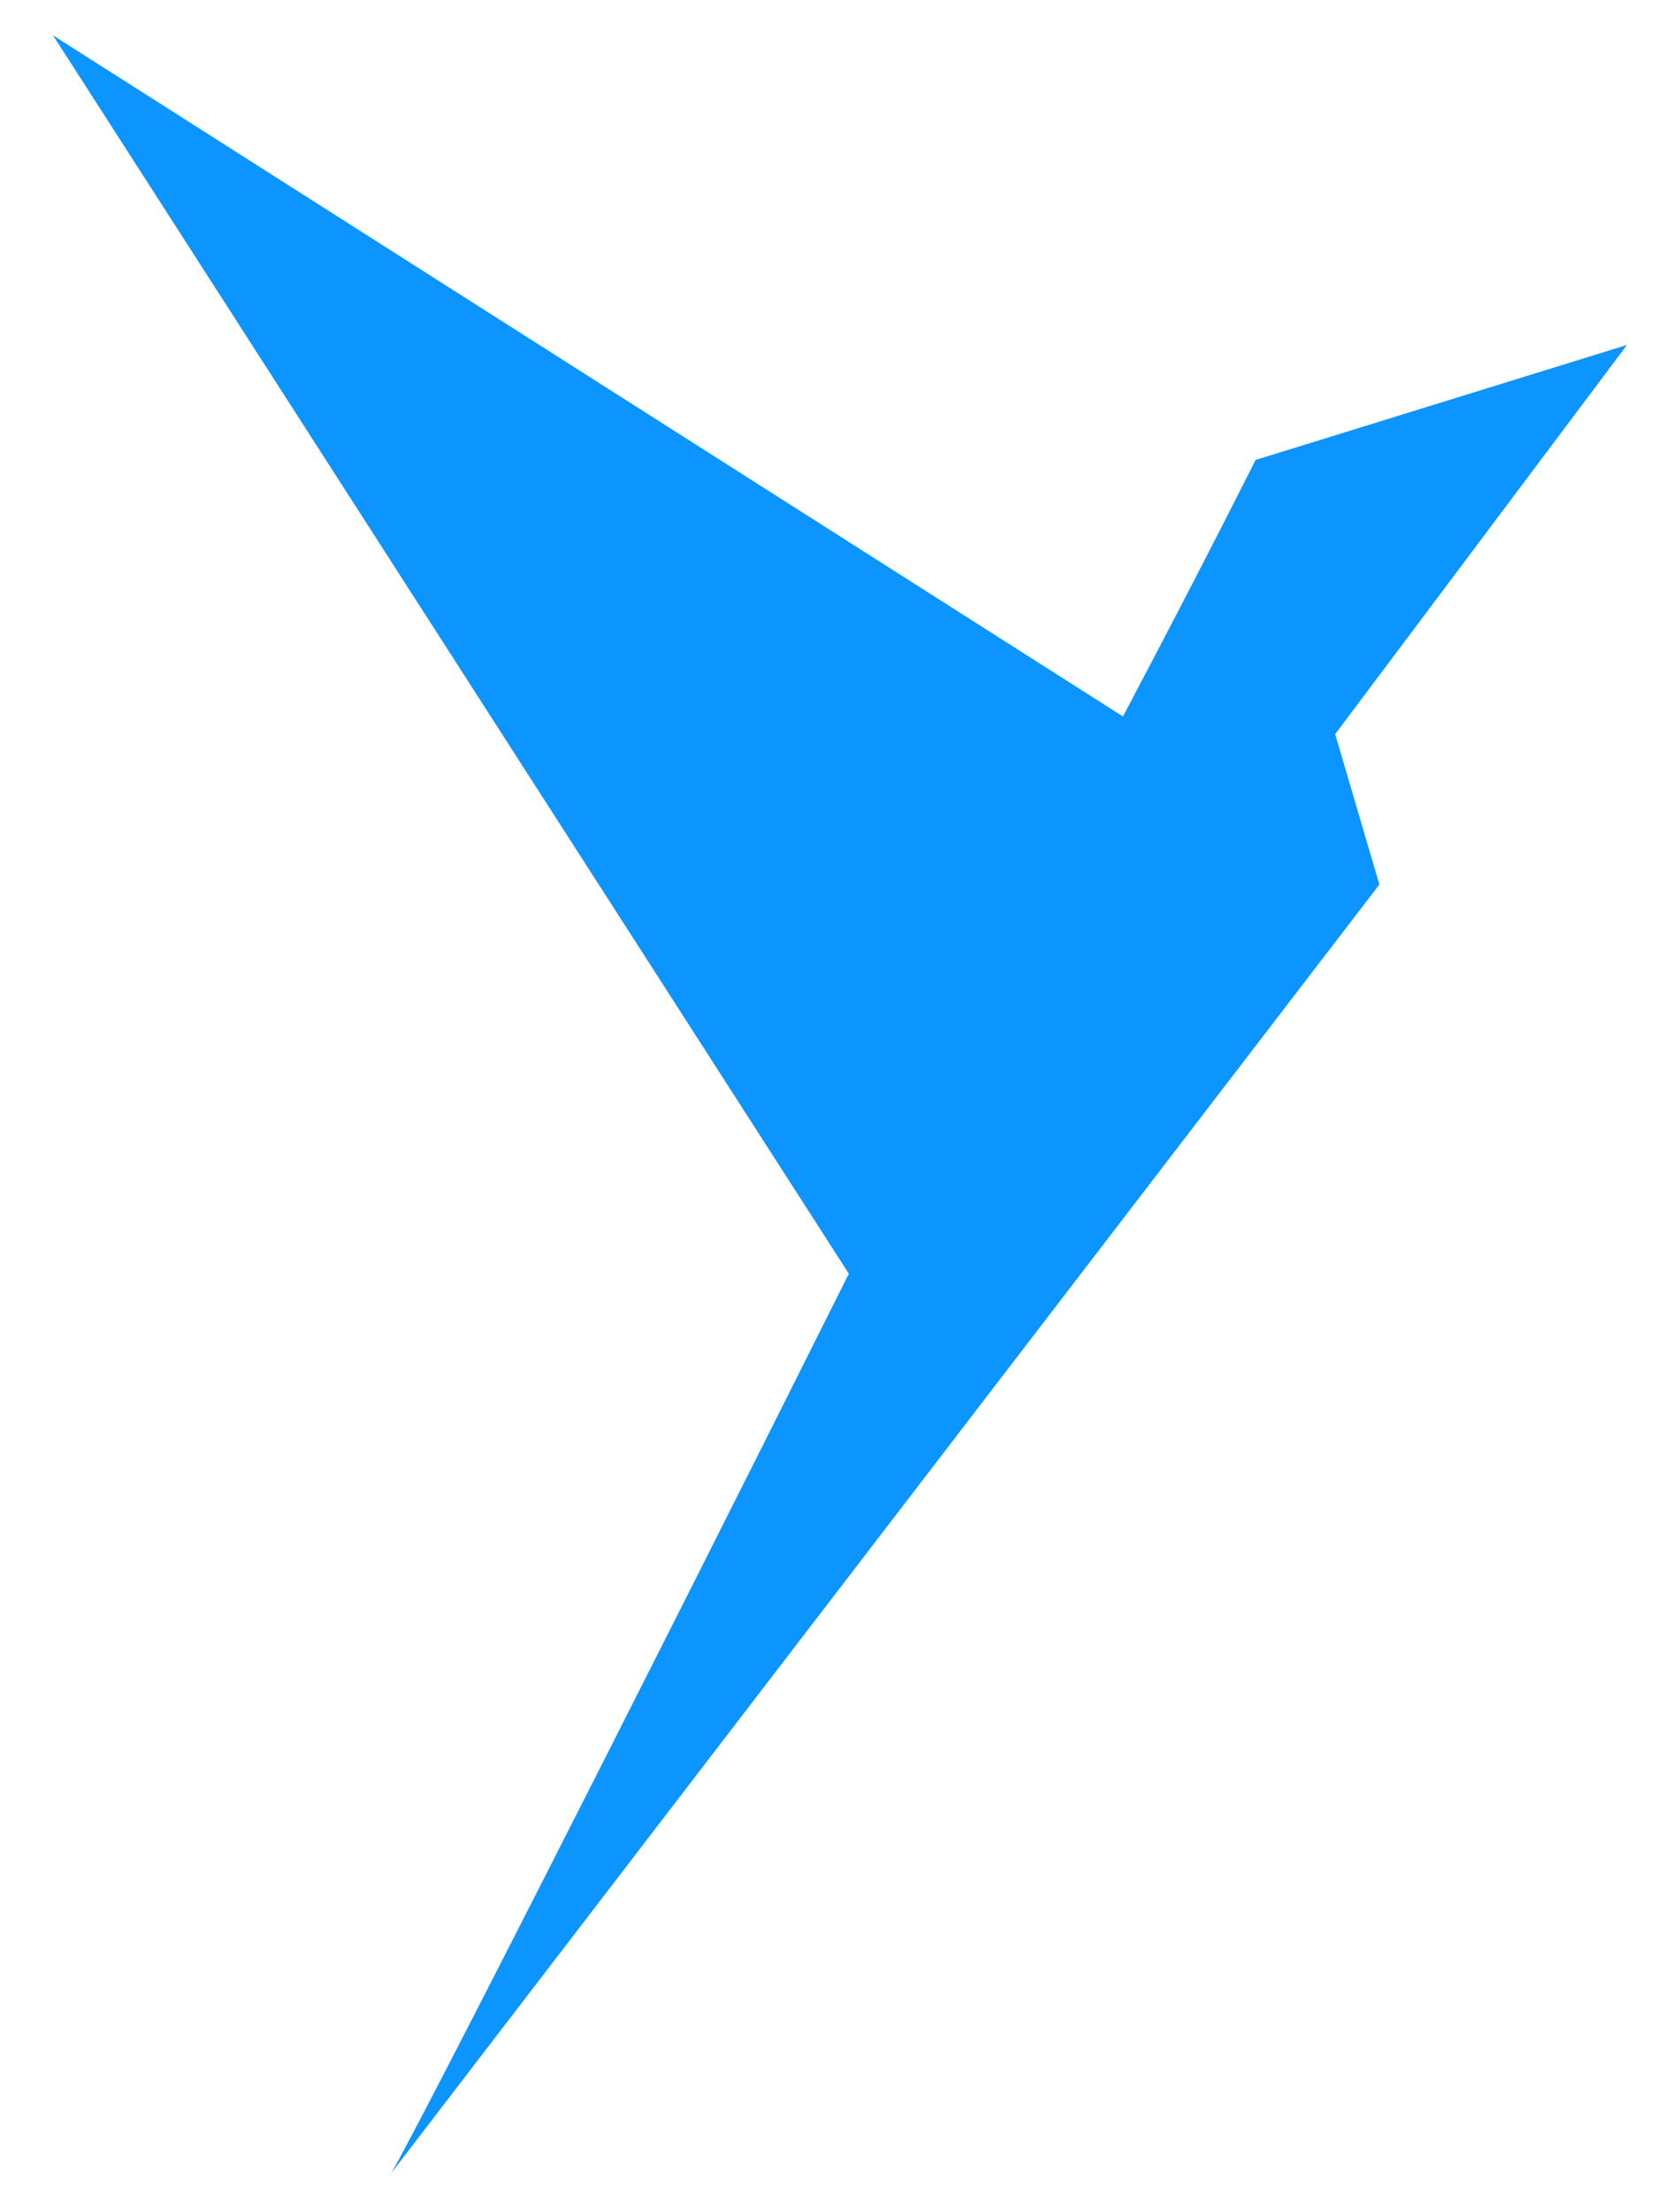 <svg id="Слой_1" data-name="Слой 1" xmlns="http://www.w3.org/2000/svg" xmlns:xlink="http://www.w3.org/1999/xlink" viewBox="0 0 19 25"><defs><style>.cls-1{fill:none;}.cls-2{clip-path:url(#clip-path);}.cls-3{fill:#0c94ff;}</style><clipPath id="clip-path"><rect class="cls-1" x="564.7" y="-400.8" width="131.3" height="22.9"/></clipPath></defs><path class="cls-3" d="M18.4,3.9,14.2,5.2s-.6,1.2-1.5,2.9L.6.4l9,14c-2.5,5-5.2,10.3-5.2,10.2L15.6,10l-.5-1.7Z"/></svg>